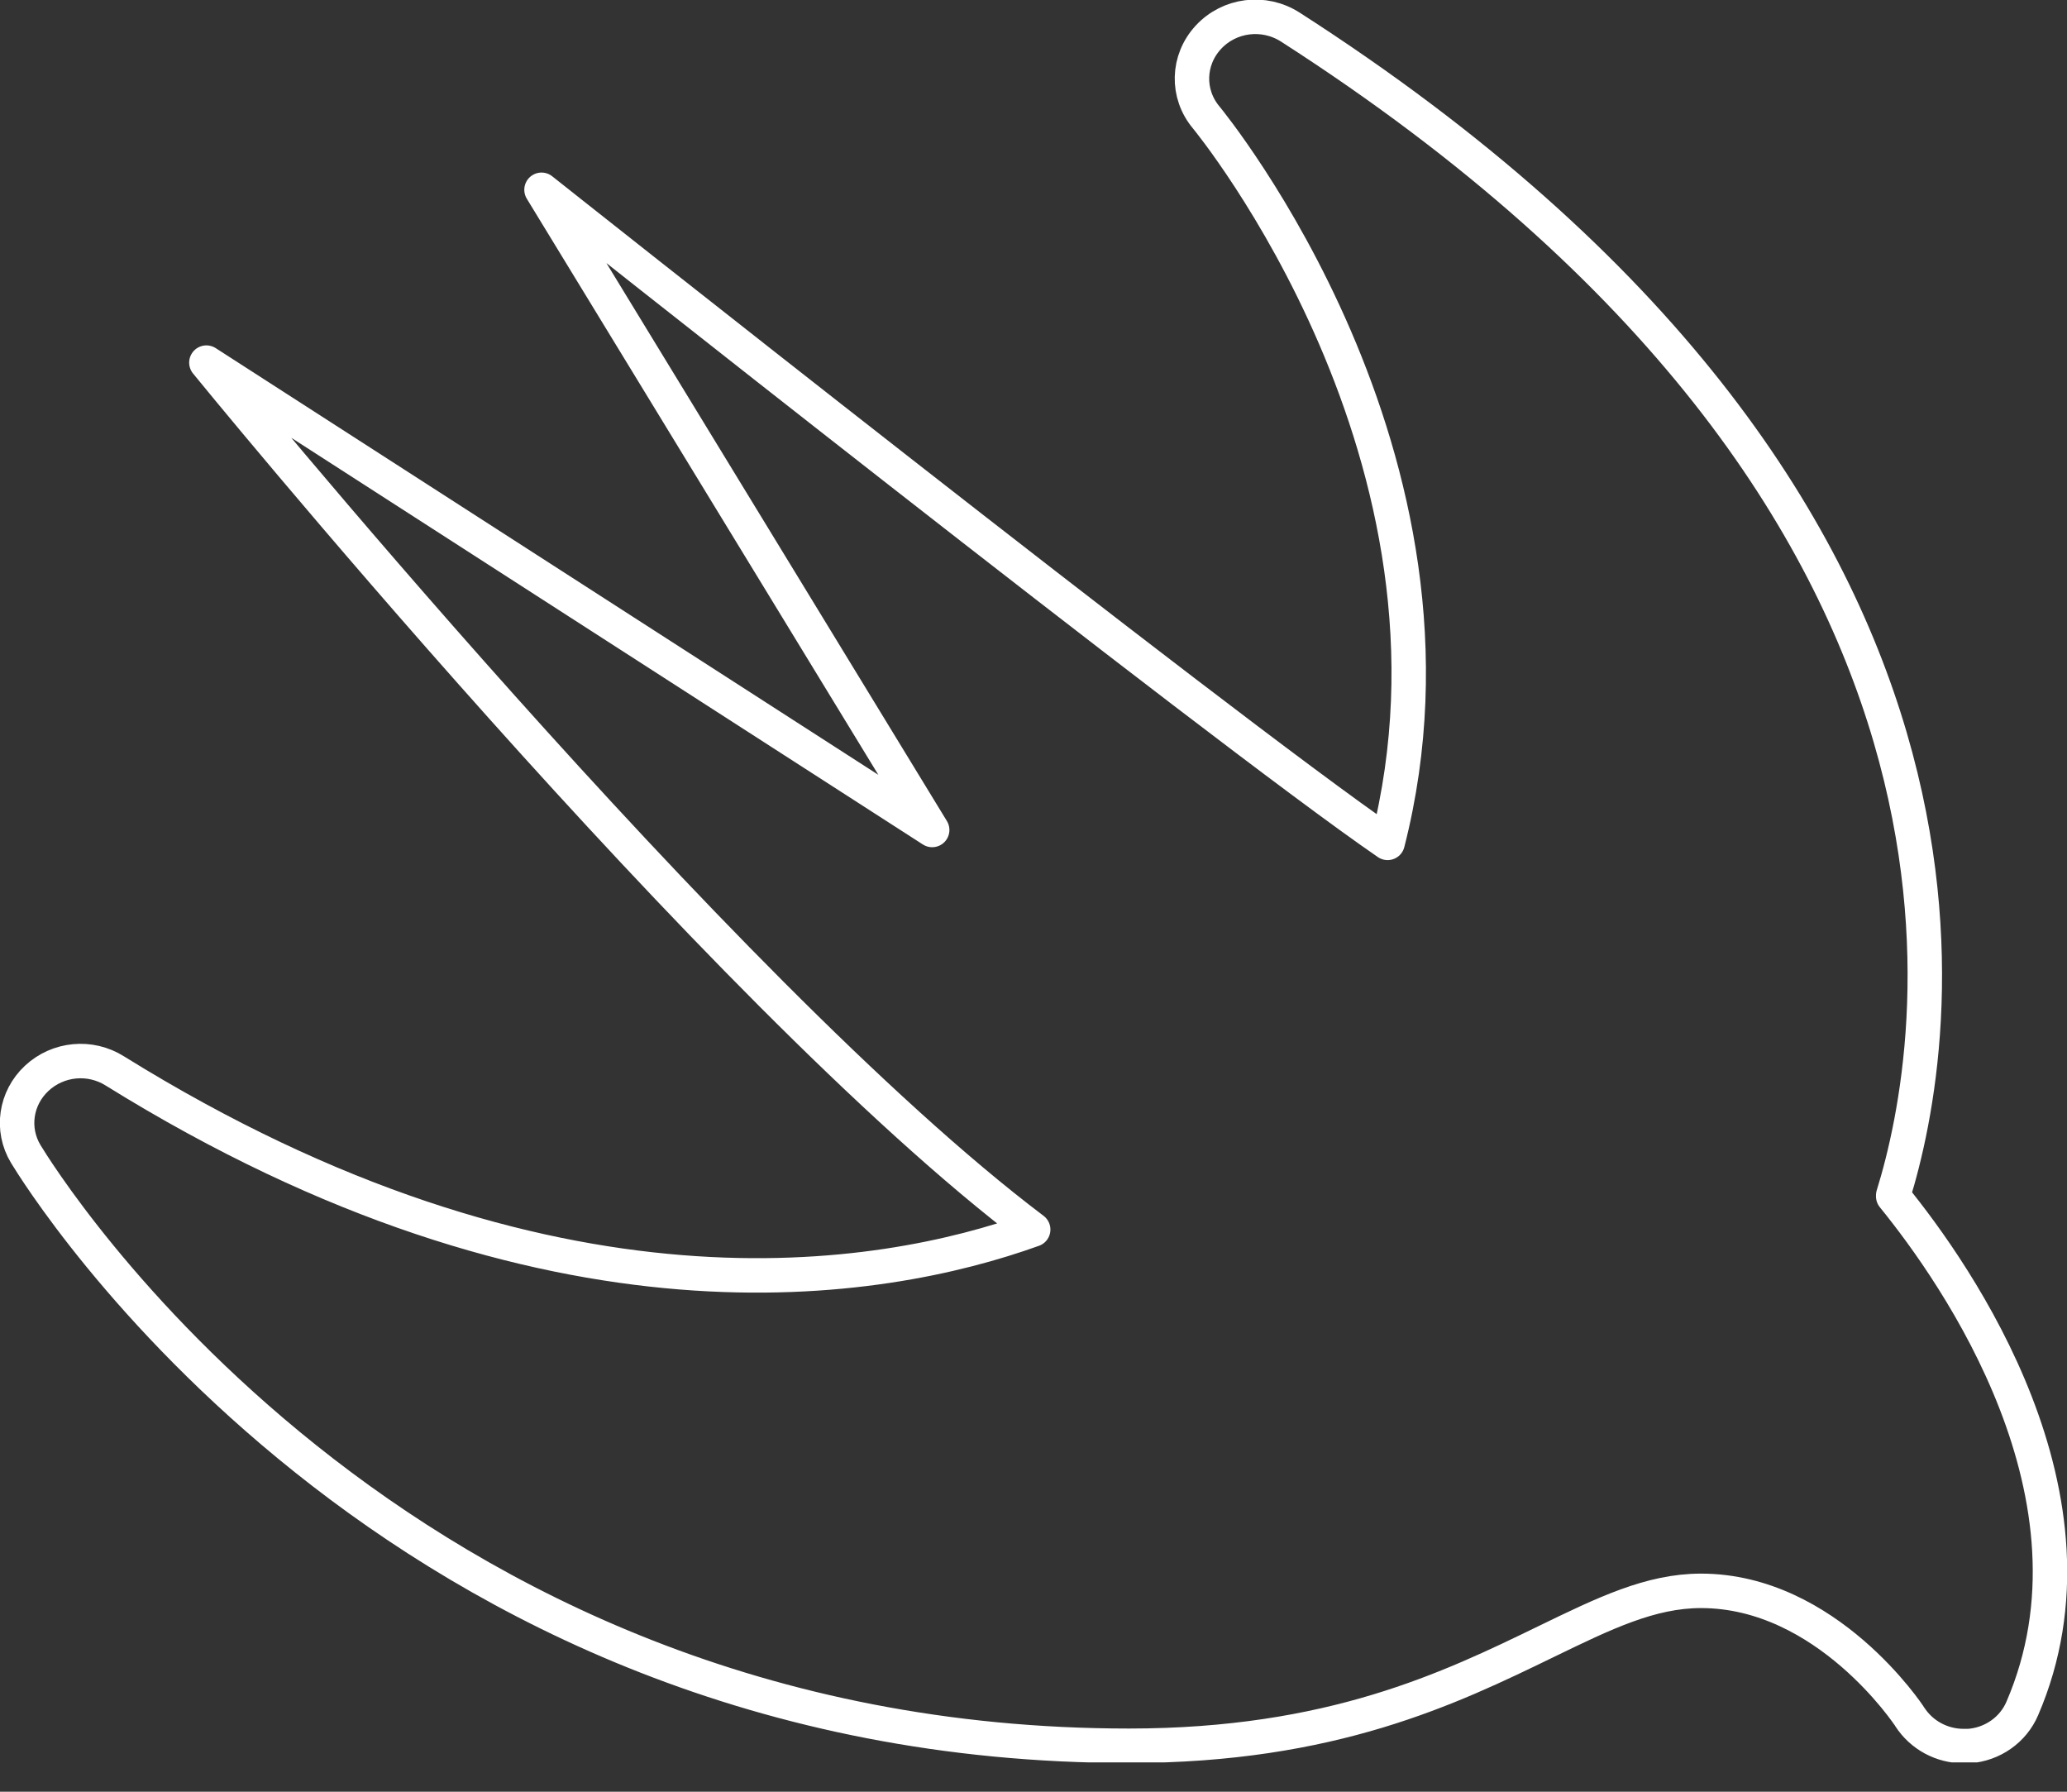 <svg width="60" height="52" viewBox="0 0 60 52" fill="none" xmlns="http://www.w3.org/2000/svg">
<rect x="0" y="0" width="60" height="52" fill="#333333" stroke="none"/>
<g clip-path="url(#clip0_1677_11175)">
<path d="M54.955 34.692C56.273 30.452 59.233 14.774 37.456 0.787C36.689 0.295 35.686 0.423 35.076 1.082C34.466 1.741 34.437 2.725 35.017 3.413C35.105 3.521 43.132 13.298 40.279 24.462C35.341 21.069 15.719 5.508 15.719 5.508L27.059 24.088L5.991 10.524C5.991 10.524 20.882 28.81 29.991 35.685C25.584 37.269 15.994 38.941 3.335 31.082C2.617 30.629 1.682 30.718 1.063 31.298C0.453 31.869 0.315 32.774 0.748 33.492C1.171 34.19 11.322 50.666 32.774 50.666C38.656 50.666 42.099 48.993 44.873 47.646C46.574 46.82 47.912 46.17 49.377 46.17C53.027 46.17 55.417 49.79 55.437 49.829C55.781 50.361 56.371 50.675 57 50.675C57.05 50.675 57.099 50.675 57.148 50.675C57.837 50.626 58.437 50.203 58.702 49.584C61.338 43.465 56.804 36.993 54.955 34.721V34.692Z" stroke="white" stroke-linecap="round" stroke-linejoin="round"/>
</g>
<defs>
<clipPath id="clip0_1677_11175">
<rect width="60" height="51.148" fill="white"/>
</clipPath>
</defs>
</svg>
